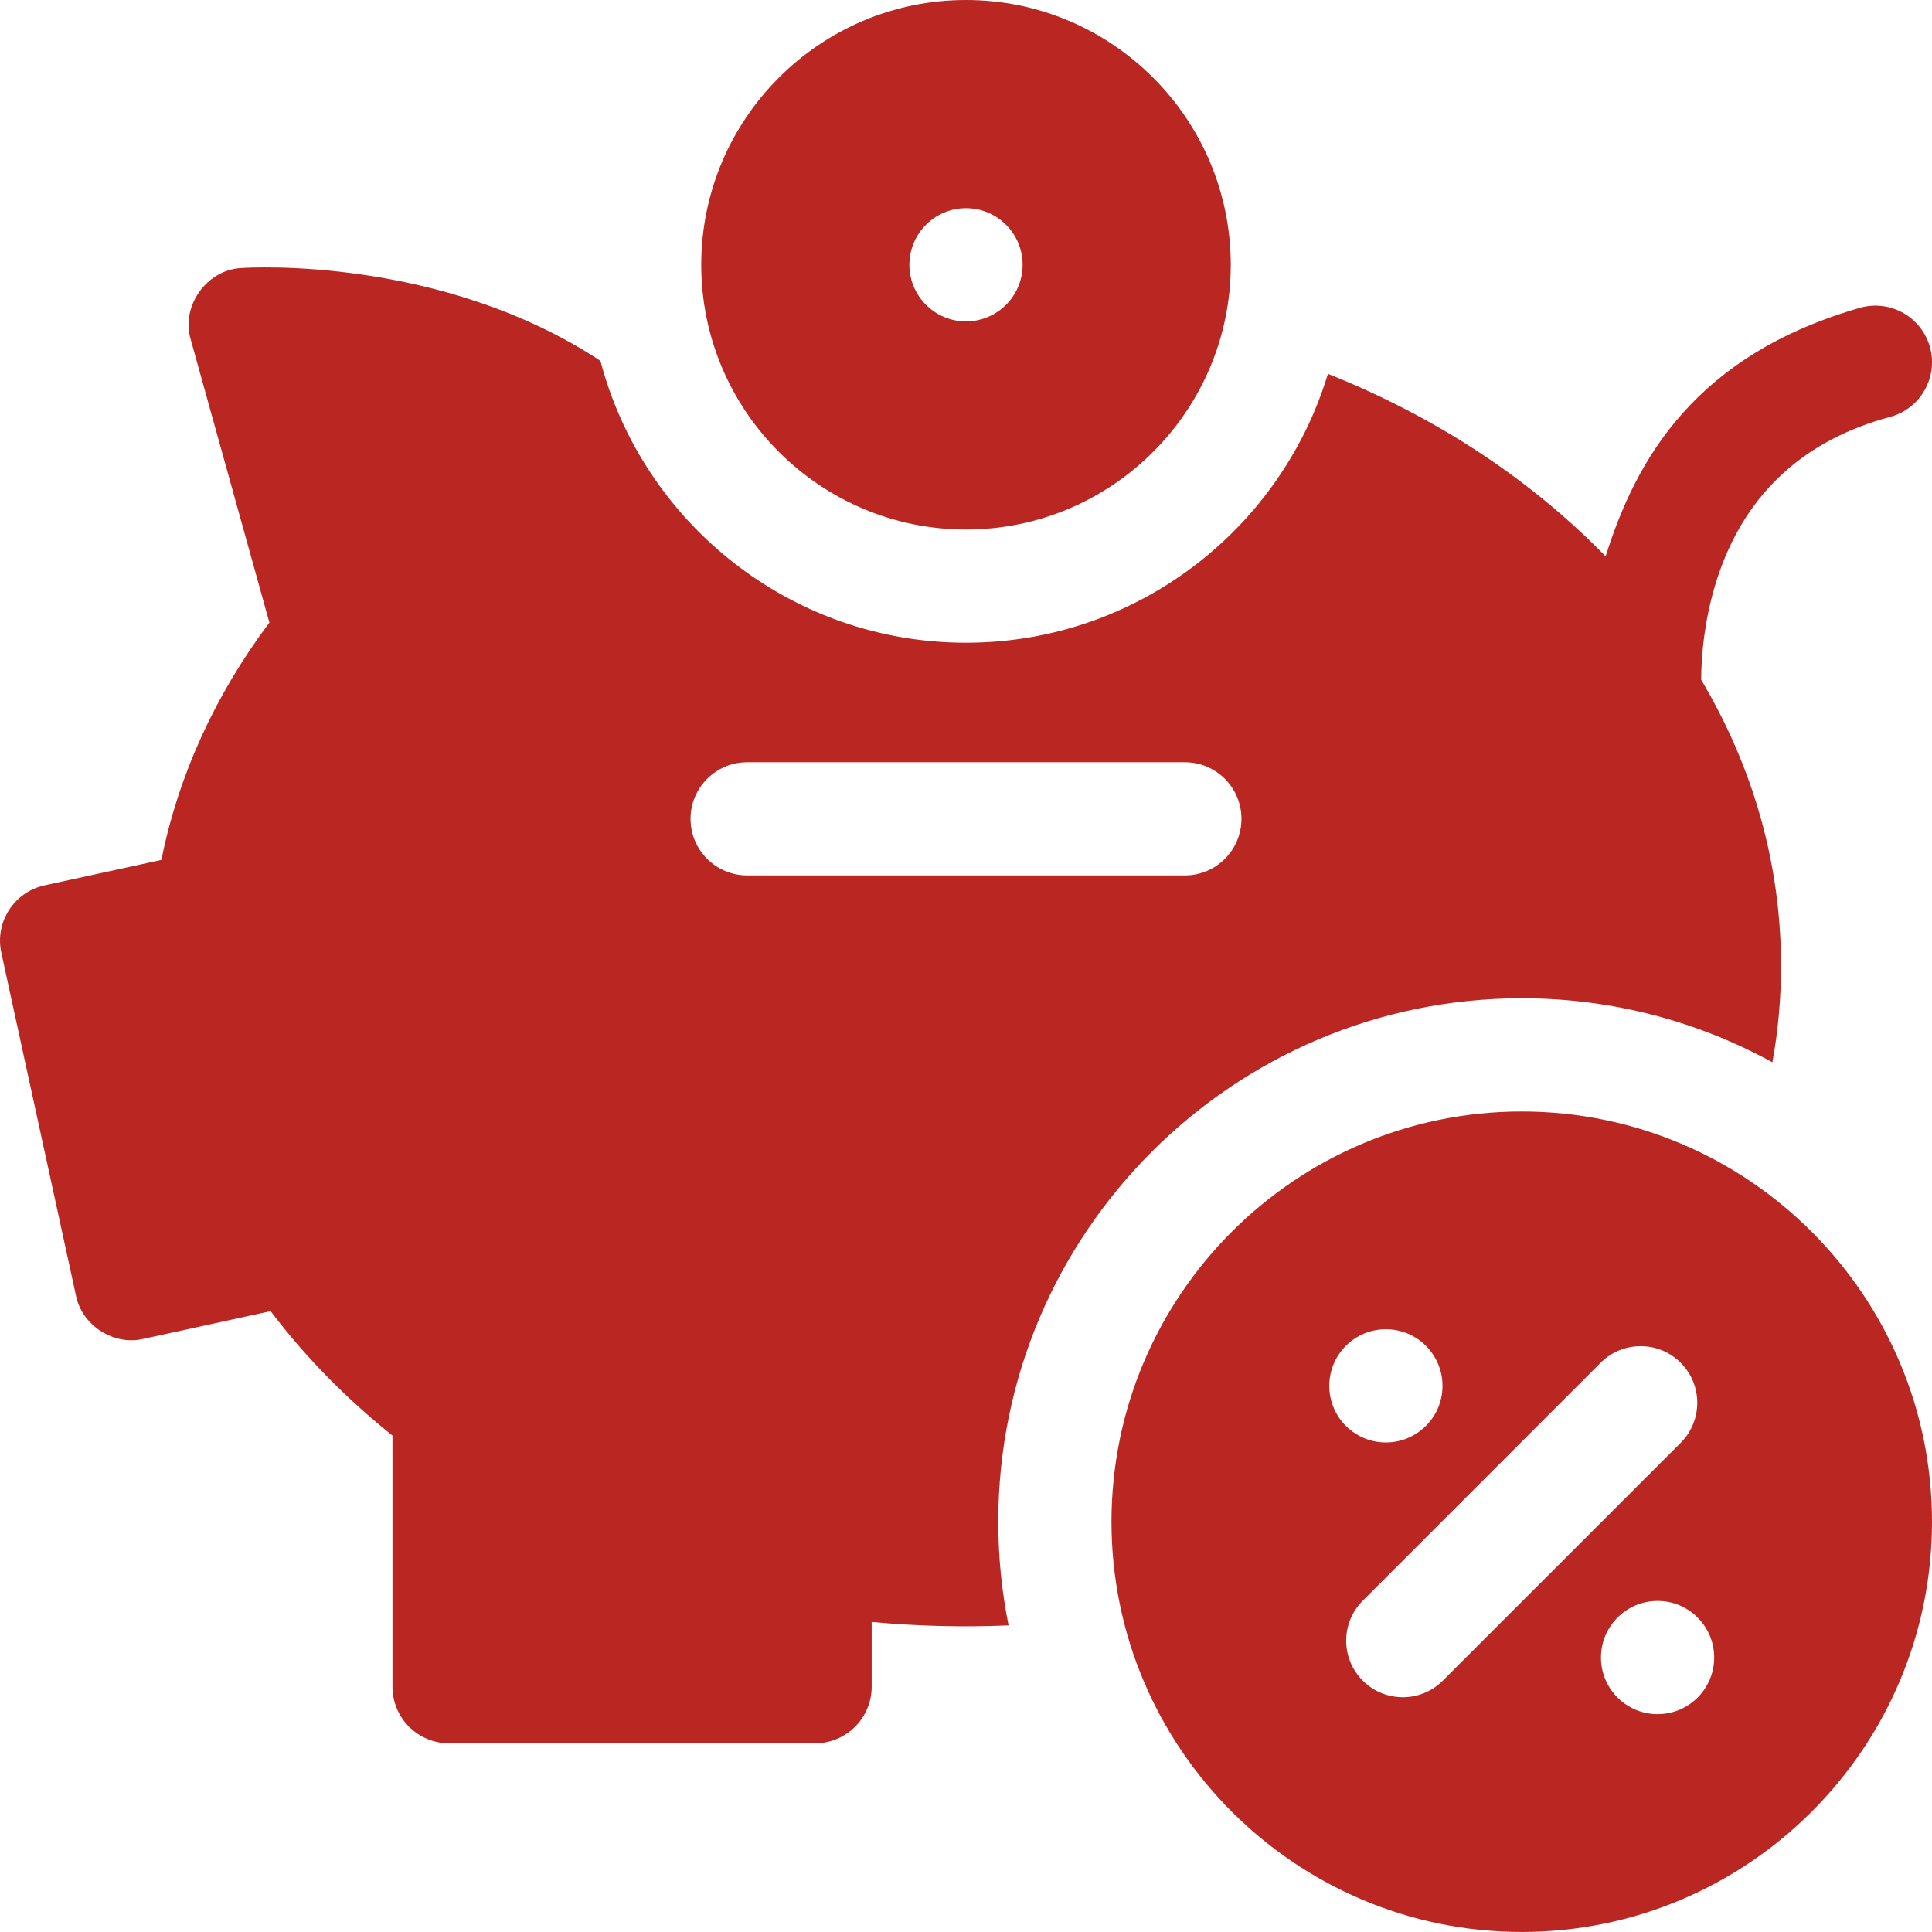 <svg width="50" height="50" viewBox="0 0 50 50" fill="none" xmlns="http://www.w3.org/2000/svg">
<g clip-path="url(#clip0_561_136)">
<path d="M39.383 25.835C41.731 25.835 43.942 26.436 45.87 27.492C46.019 26.671 46.093 25.838 46.093 25C46.093 22.392 45.387 19.881 44.026 17.592C44.028 17.059 44.09 15.941 44.516 14.755C45.251 12.711 46.731 11.377 48.915 10.79C49.696 10.58 50.16 9.776 49.95 8.995C49.74 8.214 48.937 7.751 48.155 7.961C43.873 9.185 42.339 11.89 41.554 14.398C39.594 12.389 37.153 10.787 34.366 9.675C33.152 13.697 29.413 16.634 25 16.634C20.465 16.634 16.641 13.533 15.539 9.338C11.418 6.629 6.477 6.921 6.251 6.937C5.35 6.974 4.674 7.929 4.937 8.791L6.972 16.113C5.564 17.988 4.612 20.083 4.177 22.255L1.154 22.913C0.363 23.086 -0.138 23.866 0.034 24.656L1.966 33.53C2.119 34.302 2.945 34.833 3.71 34.65L7.004 33.932C7.889 35.104 8.946 36.183 10.157 37.153V43.652C10.157 44.461 10.813 45.117 11.622 45.117H21.094C21.903 45.117 22.559 44.461 22.559 43.652V41.976C23.731 42.086 24.922 42.115 26.102 42.065C25.927 41.198 25.835 40.3 25.835 39.383C25.835 31.912 31.912 25.835 39.383 25.835ZM19.336 22.656C18.528 22.656 17.871 22 17.871 21.192C17.871 20.383 18.528 19.727 19.336 19.727H30.664C31.473 19.727 32.129 20.383 32.129 21.192C32.129 22 31.473 22.656 30.664 22.656H19.336Z" fill="#BA2723"/>
<path d="M39.383 28.765C33.527 28.765 28.765 33.528 28.765 39.383C28.765 45.237 33.527 49.999 39.383 49.999C45.237 49.999 50 45.237 50 39.383C50 33.528 45.237 28.765 39.383 28.765ZM34.402 35.866C34.402 35.057 35.057 34.401 35.867 34.401C36.676 34.401 37.332 35.057 37.332 35.866C37.332 36.676 36.676 37.331 35.867 37.331C35.057 37.331 34.402 36.676 34.402 35.866ZM37.34 43.496C37.204 43.632 37.043 43.74 36.865 43.813C36.687 43.887 36.497 43.925 36.305 43.924C35.93 43.924 35.555 43.782 35.269 43.496C34.696 42.923 34.696 41.996 35.269 41.425L41.424 35.268C41.996 34.696 42.924 34.696 43.496 35.268C44.068 35.841 44.068 36.768 43.496 37.341L37.34 43.496ZM42.898 44.362C42.089 44.362 41.433 43.707 41.433 42.897C41.433 42.089 42.089 41.432 42.898 41.432C43.707 41.432 44.363 42.089 44.363 42.897C44.363 43.707 43.707 44.362 42.898 44.362ZM25 13.704C28.778 13.704 31.852 10.631 31.852 6.853C31.852 3.075 28.778 0 25 0C21.222 0 18.148 3.075 18.148 6.853C18.148 10.631 21.222 13.704 25 13.704ZM25 5.388C25.809 5.388 26.465 6.043 26.465 6.853C26.465 7.661 25.809 8.318 25 8.318C24.192 8.318 23.535 7.661 23.535 6.853C23.535 6.043 24.192 5.388 25 5.388Z" fill="#BA2723"/>
</g>
<defs>
<clipPath id="clip0_561_136">
<rect width="50" height="50" fill="white"/>
</clipPath>
</defs>
</svg>
